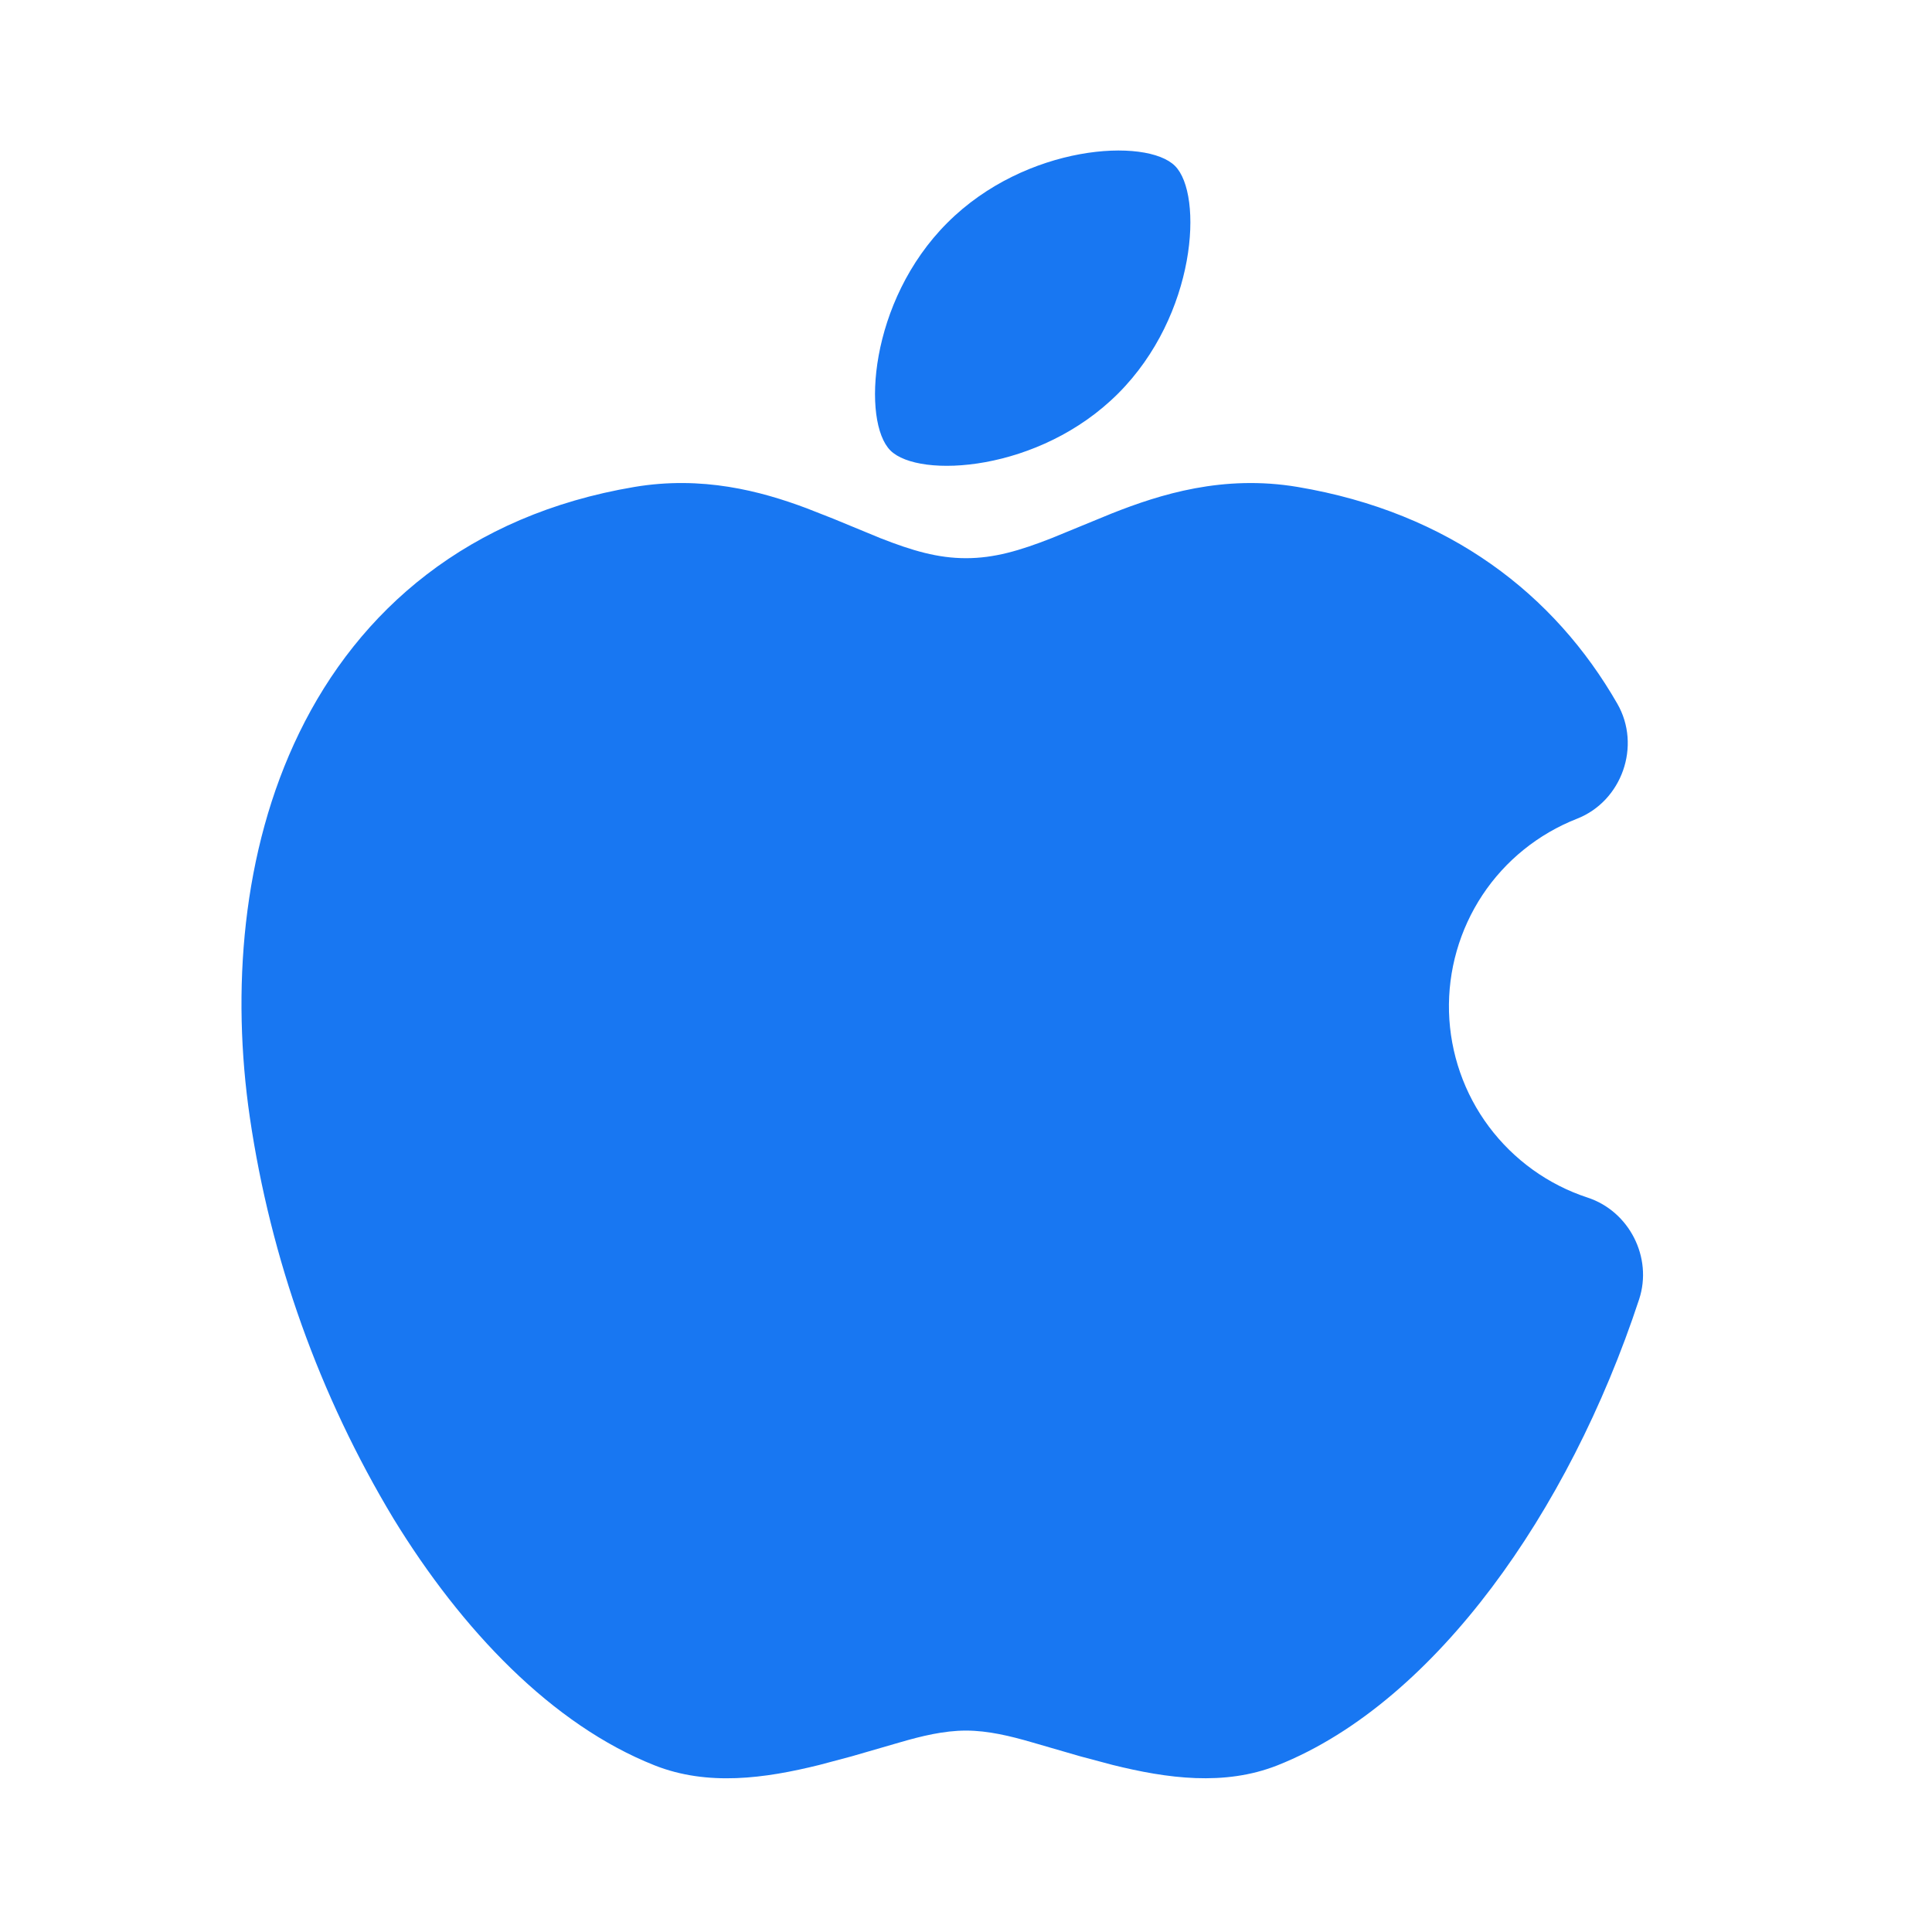 <svg width="24" height="24" viewBox="0 0 24 24" fill="none" xmlns="http://www.w3.org/2000/svg">
<path d="M13.064 6.685L13.809 6.379C14.414 6.139 15.196 5.894 16.119 6.049C18.01 6.367 19.314 7.388 20.091 8.742C20.391 9.264 20.149 9.952 19.589 10.171C19.11 10.359 18.699 10.69 18.415 11.119C18.131 11.549 17.986 12.056 18 12.571C18.015 13.086 18.188 13.584 18.496 13.996C18.805 14.409 19.233 14.717 19.722 14.877C20.24 15.047 20.532 15.622 20.362 16.14C19.92 17.482 19.284 18.721 18.531 19.721C17.787 20.709 16.879 21.529 15.868 21.93C15.208 22.19 14.5 22.093 13.823 21.925L13.421 21.818L12.824 21.645C12.553 21.566 12.274 21.498 12 21.498C11.725 21.498 11.447 21.566 11.176 21.645L10.579 21.818L10.177 21.925C9.5 22.093 8.791 22.191 8.132 21.93C6.859 21.426 5.736 20.25 4.887 18.863C3.968 17.336 3.362 15.641 3.103 13.877C2.876 12.323 2.999 10.578 3.718 9.102C4.458 7.581 5.814 6.397 7.881 6.049C8.721 5.908 9.443 6.097 10.021 6.314L10.352 6.444L10.936 6.685C11.336 6.842 11.651 6.934 12 6.934C12.348 6.934 12.664 6.842 13.064 6.685ZM11.768 2.768C12.744 1.791 14.243 1.707 14.596 2.061C14.95 2.414 14.866 3.913 13.889 4.889C12.913 5.865 11.414 5.949 11.061 5.596C10.707 5.243 10.791 3.744 11.768 2.768Z" fill="#1877F2"/>
</svg>
